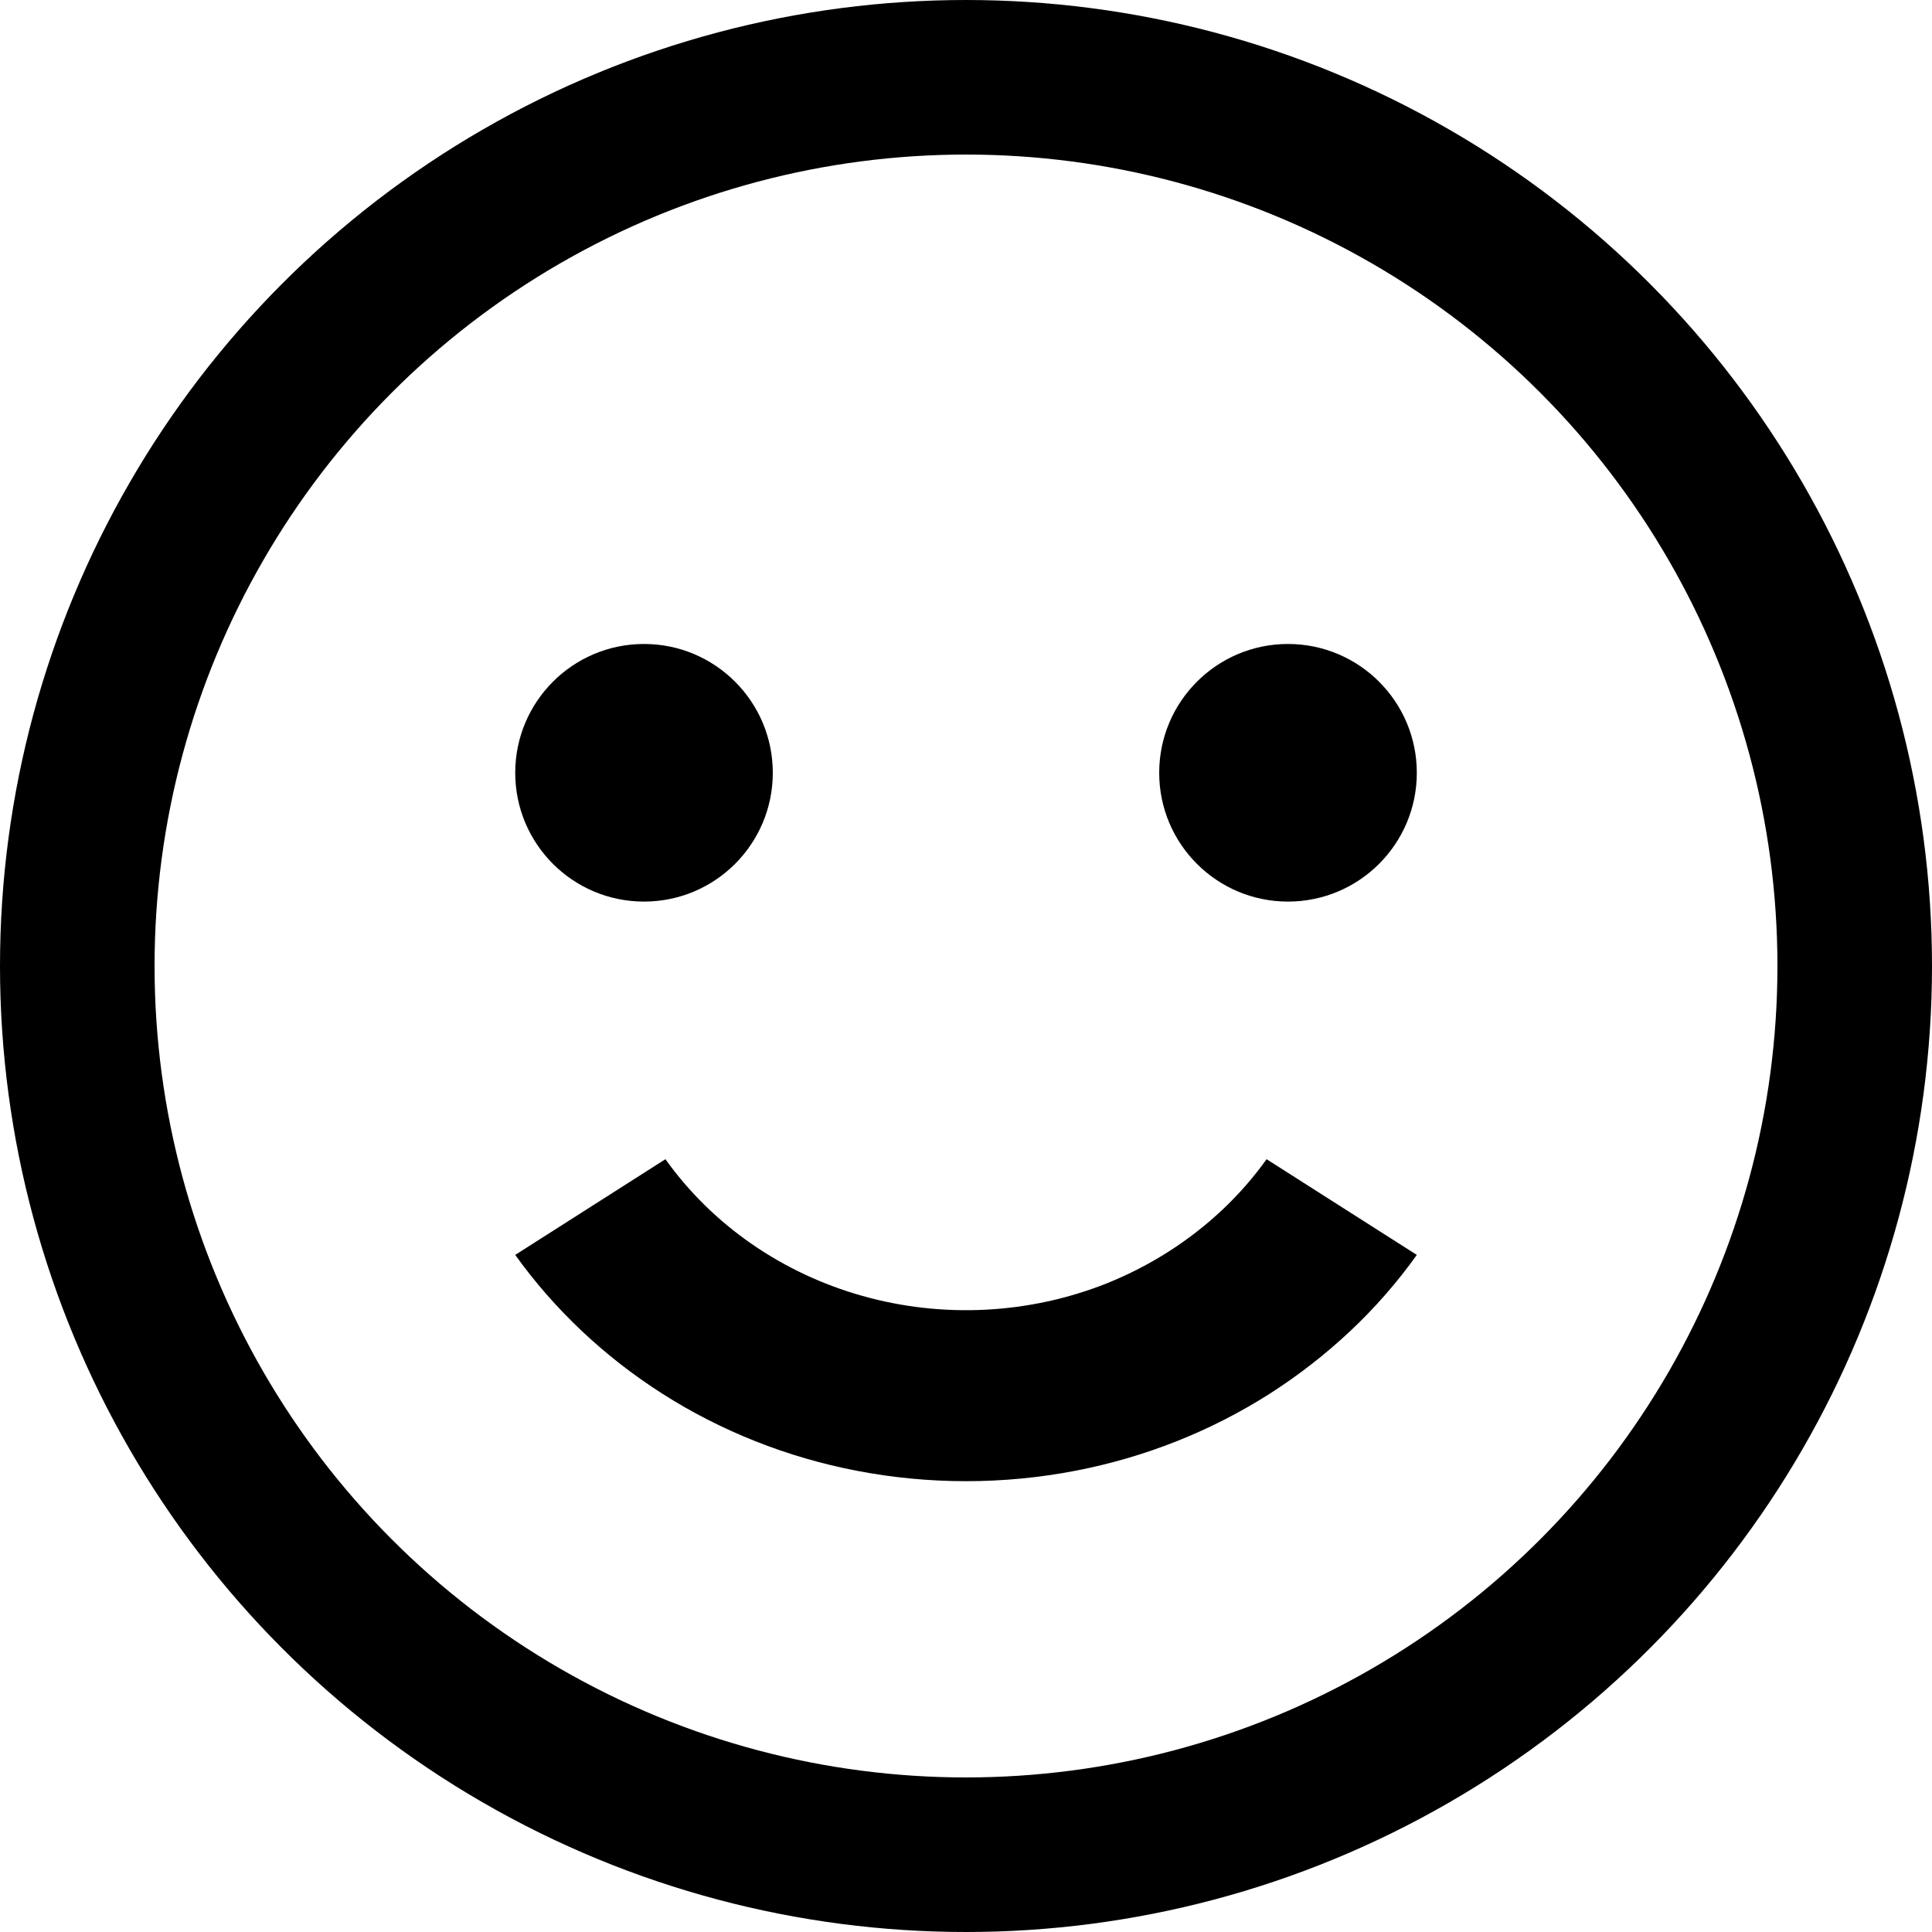 <svg width="50" height="50" viewBox="0 0 50 50" fill="none" xmlns="http://www.w3.org/2000/svg">
<g clip-path="url(#clip0_1109_6335)">
<path d="M31.633 31.311C30.776 32.117 29.764 32.762 28.651 33.21C26.647 34.009 24.411 34.126 22.326 33.54C20.241 32.955 18.437 31.703 17.221 30L13.334 32.477C14.347 33.89 15.637 35.108 17.134 36.064C18.657 37.037 20.369 37.716 22.17 38.063C24.038 38.423 25.964 38.423 27.832 38.063C29.634 37.716 31.345 37.036 32.869 36.064C33.602 35.595 34.303 35.05 34.946 34.446C35.584 33.846 36.165 33.181 36.667 32.477L32.779 30C32.443 30.471 32.059 30.909 31.633 31.311Z" fill="black"/>
<path d="M16.667 23.333C18.508 23.333 20 21.841 20 20C20 18.159 18.508 16.666 16.667 16.666C14.826 16.666 13.334 18.159 13.334 20C13.334 21.841 14.826 23.333 16.667 23.333Z" fill="black"/>
<path d="M33.333 23.333C35.174 23.333 36.667 21.841 36.667 20C36.667 18.159 35.174 16.666 33.333 16.666C31.492 16.666 30 18.159 30 20C30 21.841 31.492 23.333 33.333 23.333Z" fill="black"/>
<circle cx="25" cy="25" r="23" stroke="black" stroke-width="4"/>
</g>
<defs>
<clipPath id="clip0_1109_6335">
<rect width="50" height="50" fill="white"/>
</clipPath>
</defs>
</svg>
